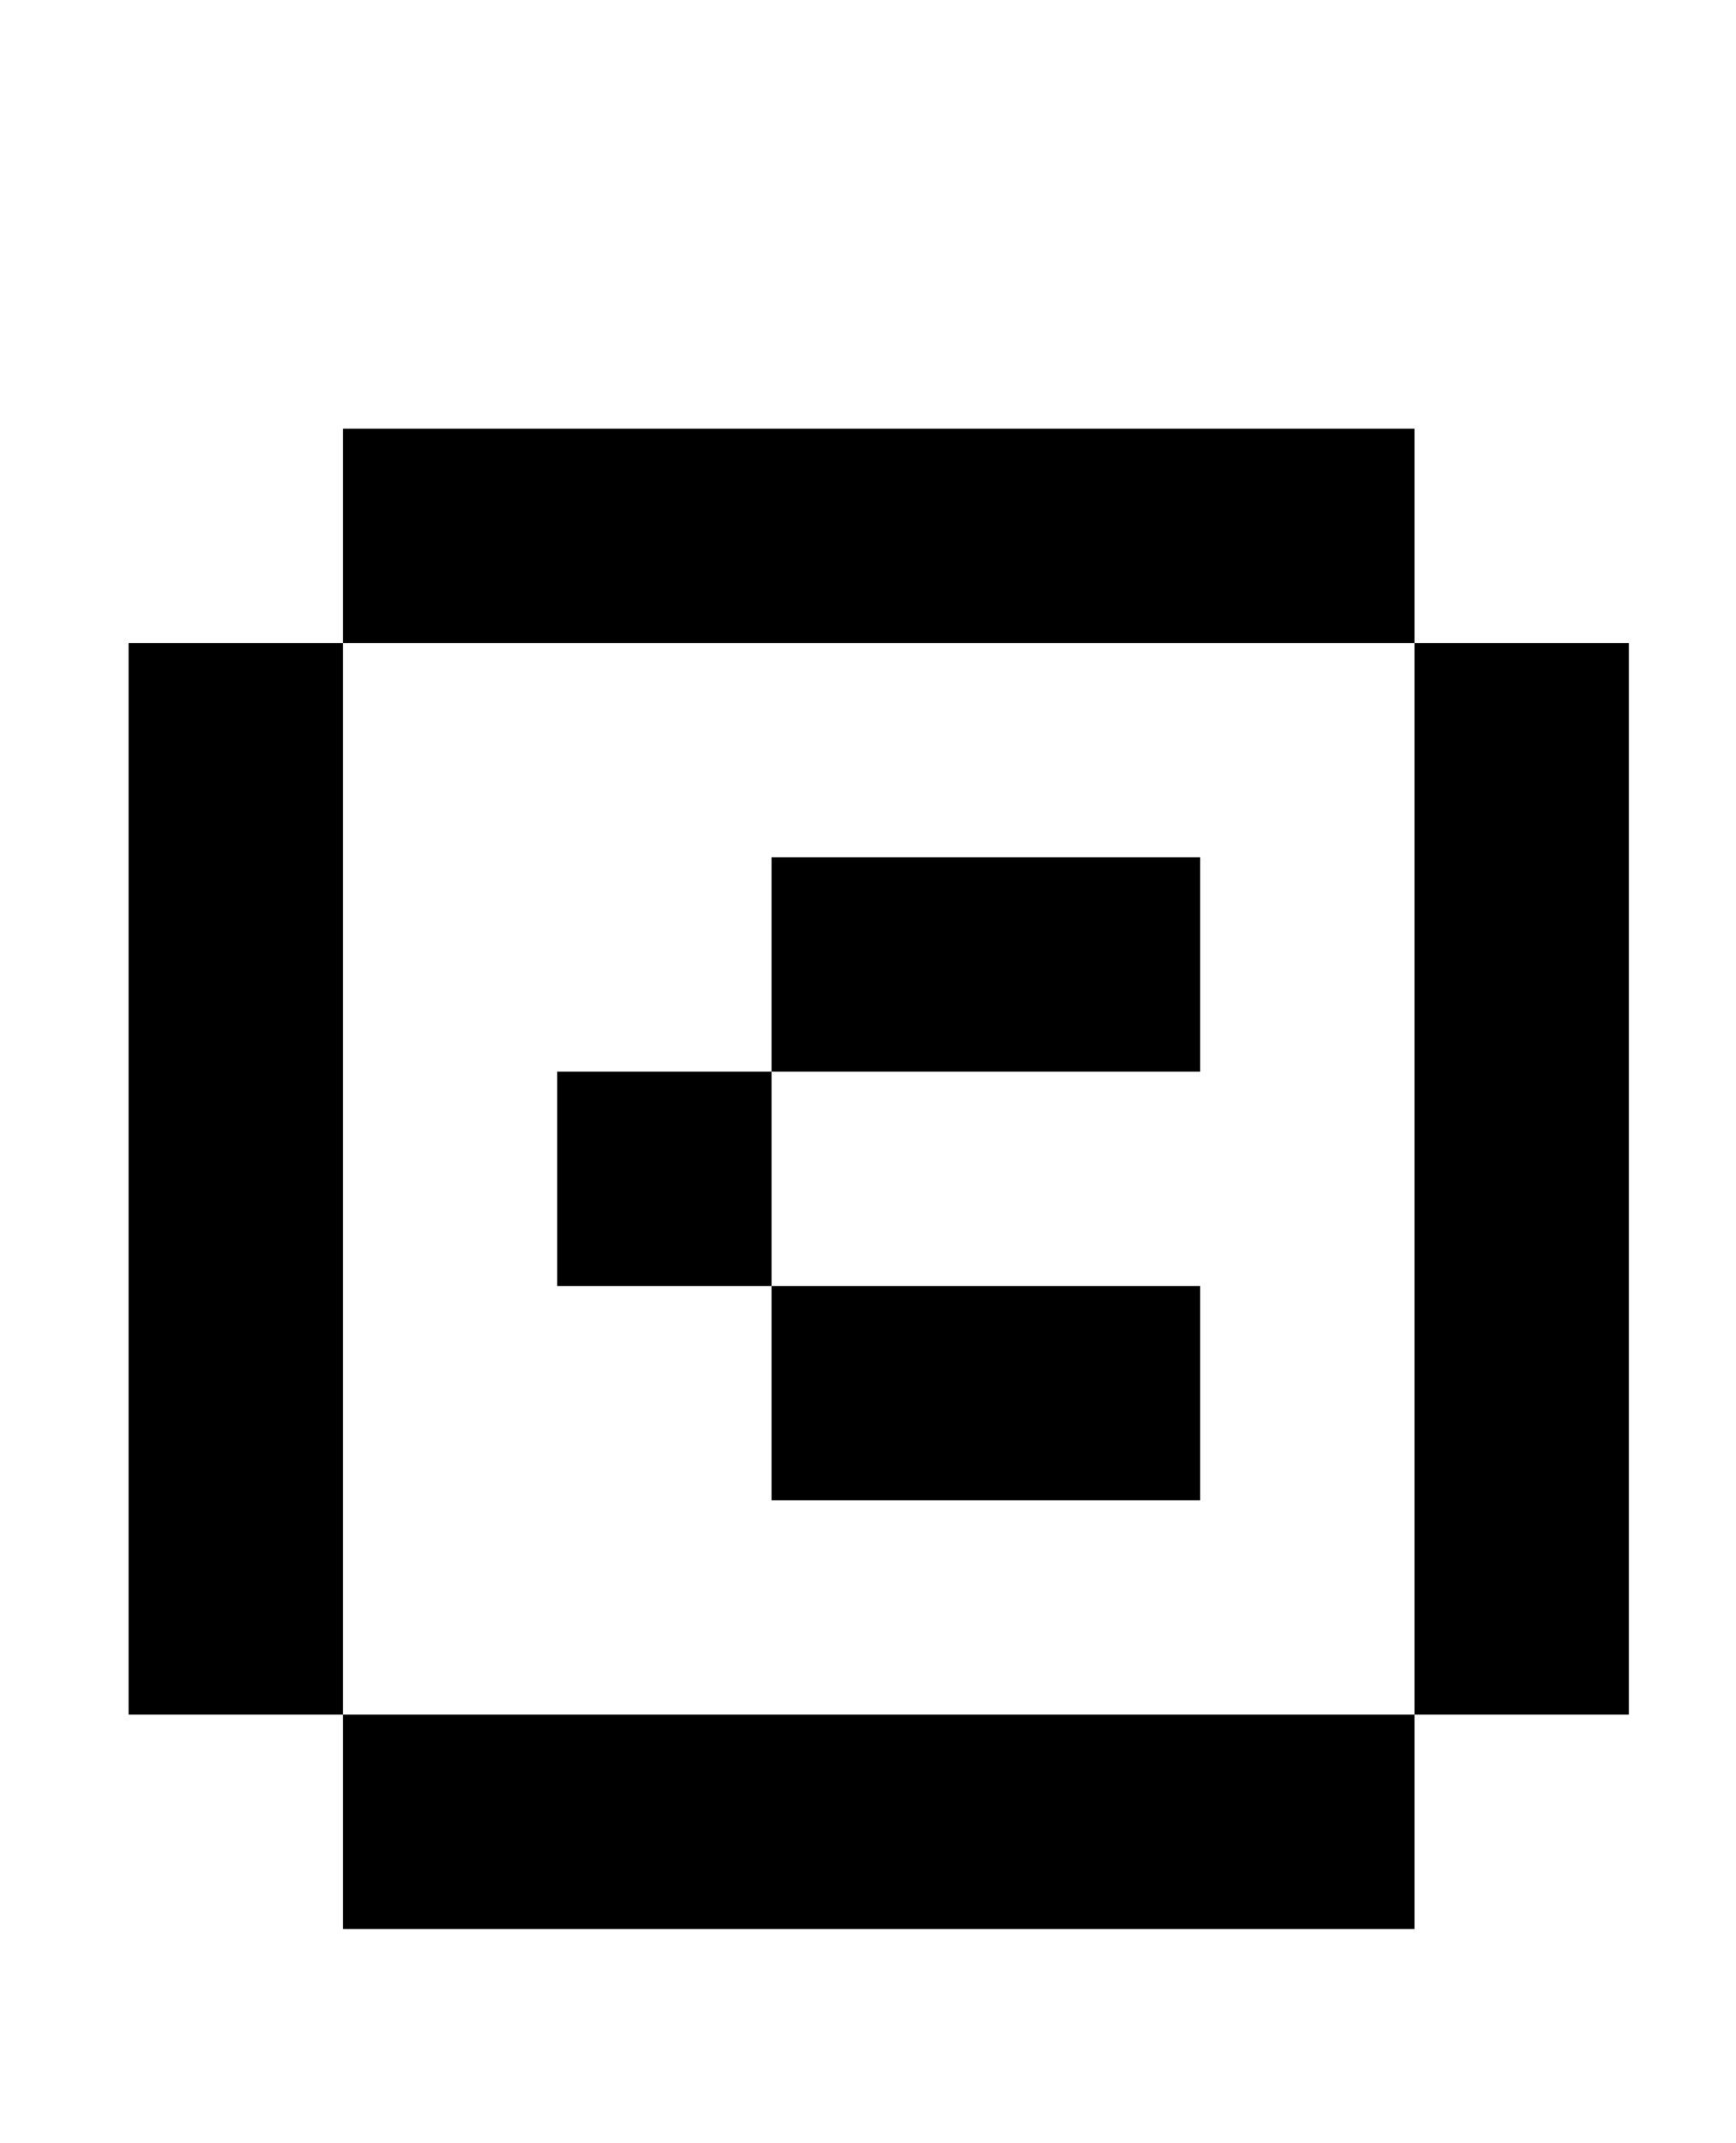 <?xml version="1.0" standalone="no"?>
<!DOCTYPE svg PUBLIC "-//W3C//DTD SVG 1.1//EN" "http://www.w3.org/Graphics/SVG/1.1/DTD/svg11.dtd" >
<svg xmlns="http://www.w3.org/2000/svg" xmlns:xlink="http://www.w3.org/1999/xlink" version="1.1" viewBox="-10 0 810 1000">
   <path fill="currentColor"
d="M50 300h100v500h-100v-500zM150 800h500v100h-500v-100zM650 300h100v500h-100v-500zM150 200h500v100h-500v-100zM250 500h100v100h-100v-100zM350 400h200v100h-200v-100zM350 600h200v100h-200v-100z" />
</svg>
